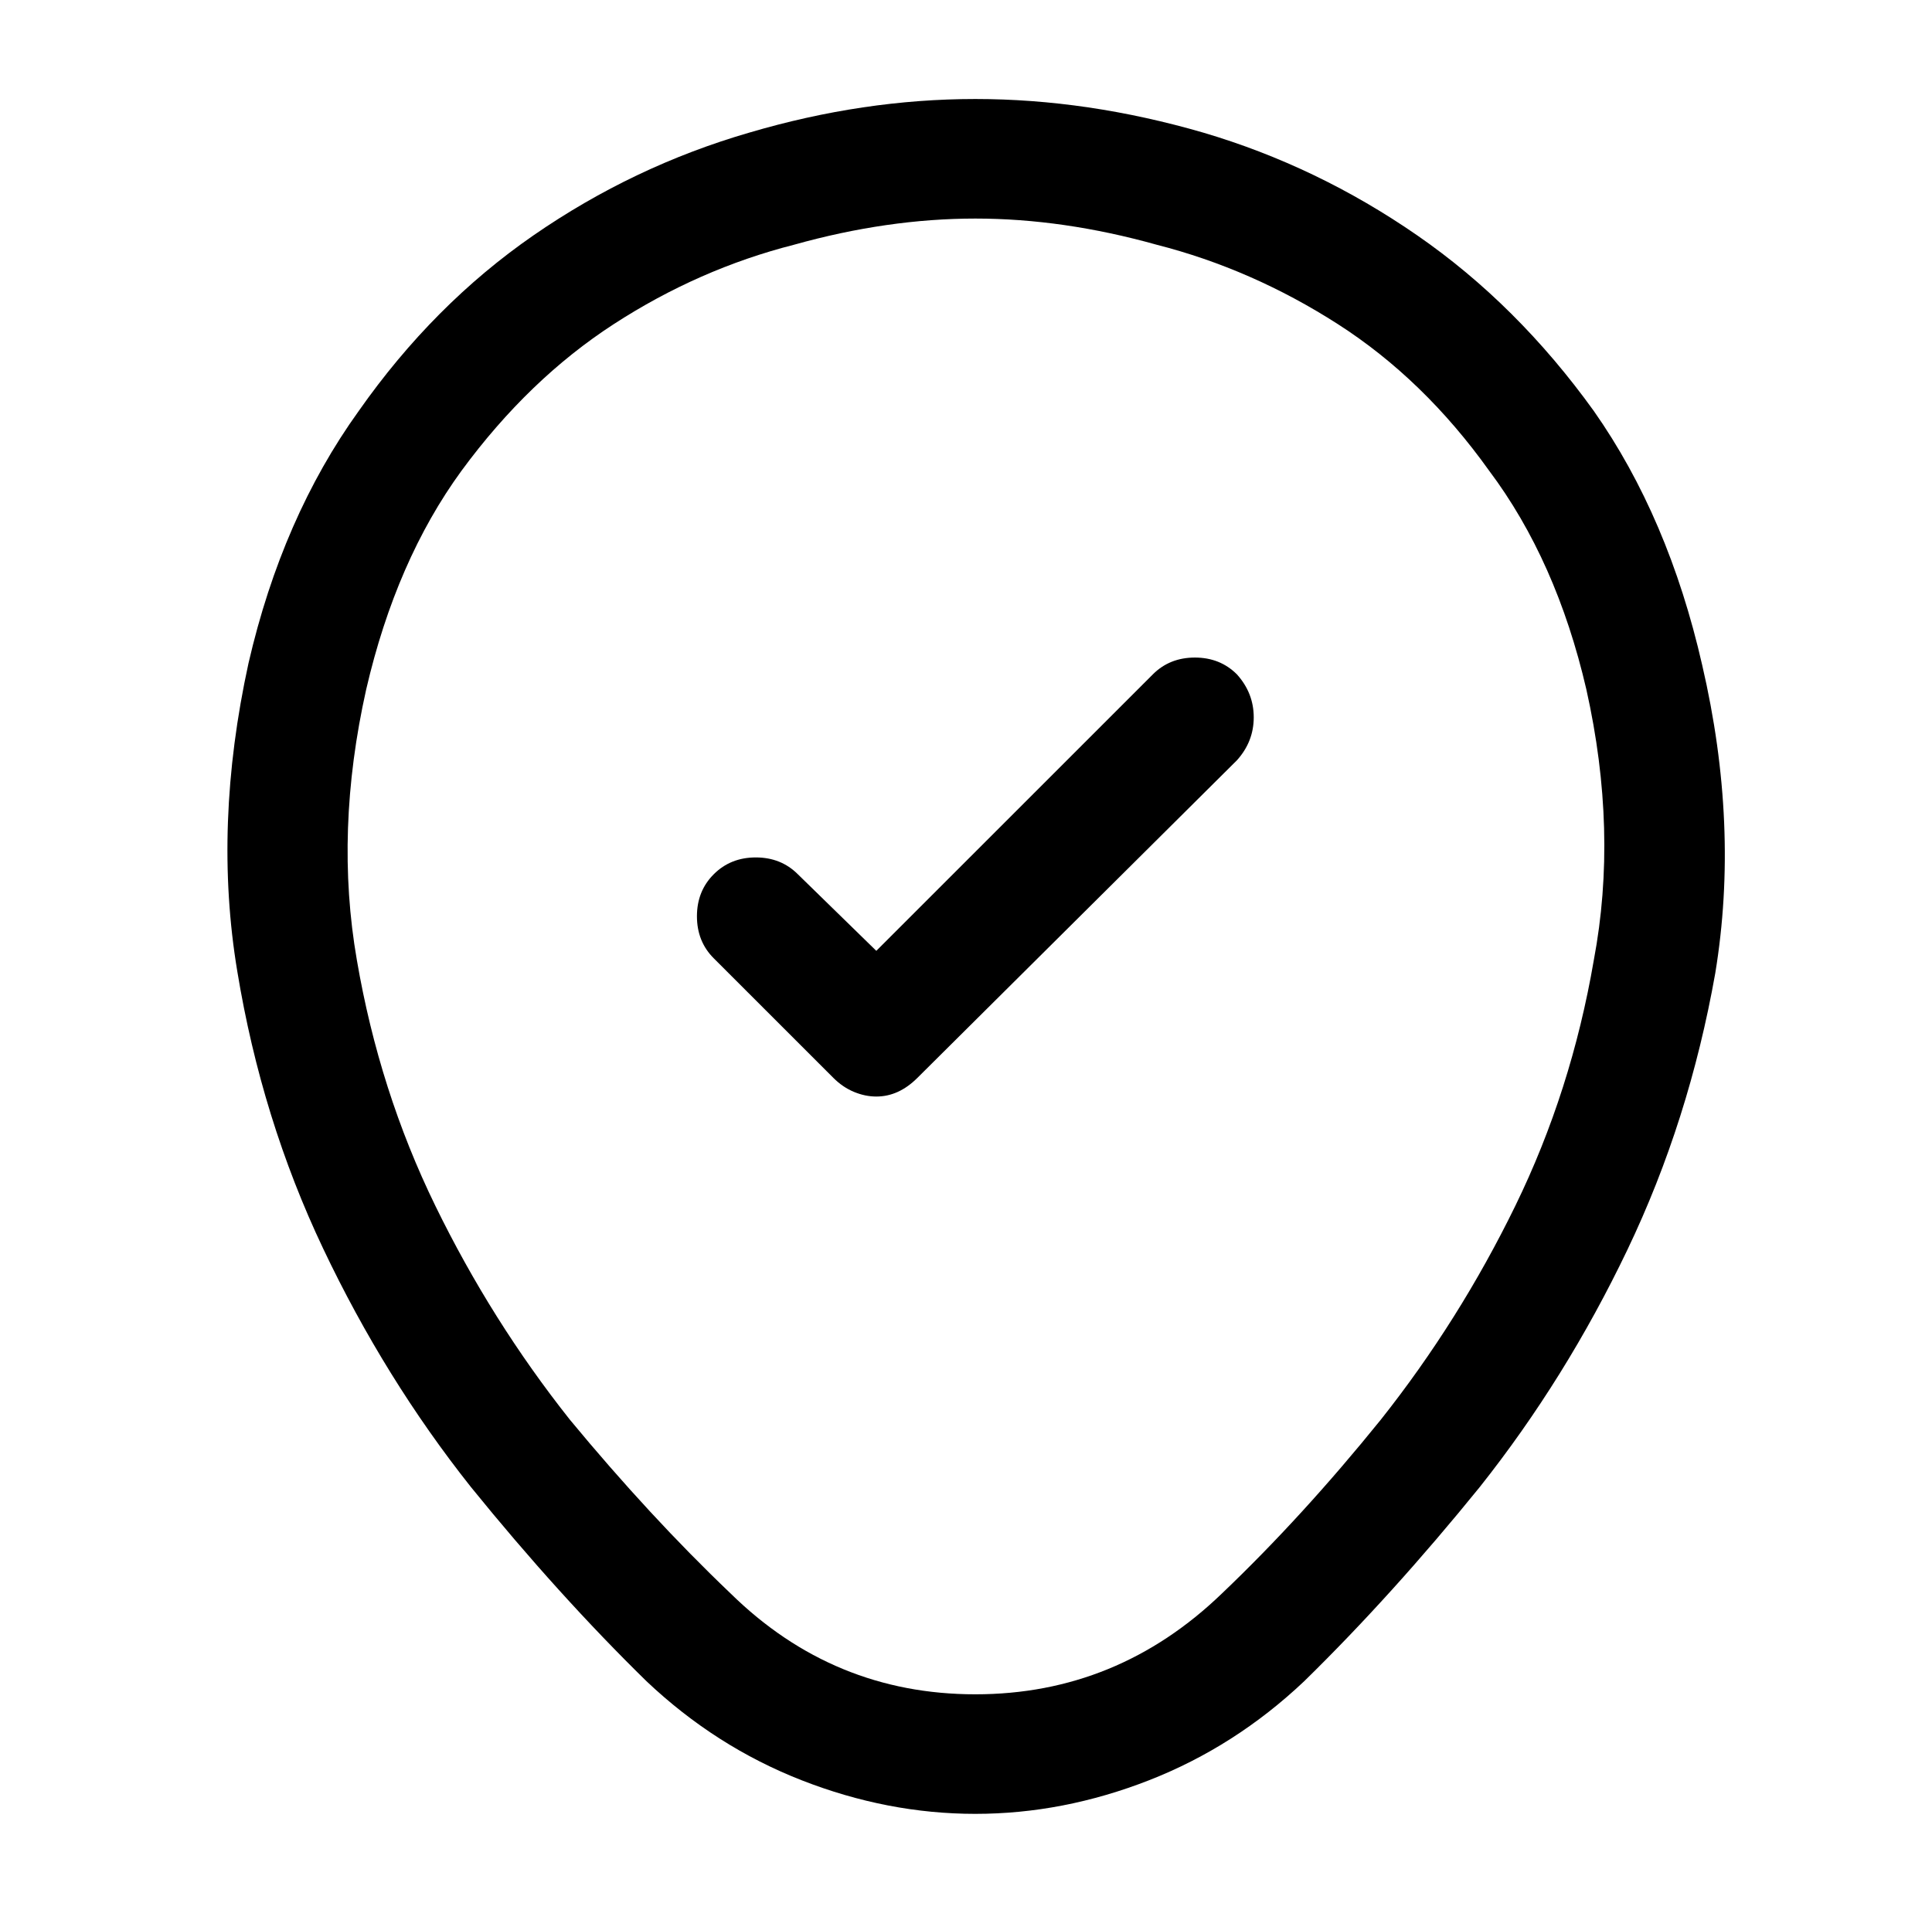 <?xml version="1.0" standalone="no"?>
<!DOCTYPE svg PUBLIC "-//W3C//DTD SVG 1.1//EN" "http://www.w3.org/Graphics/SVG/1.1/DTD/svg11.dtd" >
<svg xmlns="http://www.w3.org/2000/svg" xmlns:xlink="http://www.w3.org/1999/xlink" version="1.1" viewBox="-10 0 1034 1024">
   <path fill="currentColor"
d="M512 971q-47 0 -93 -18t-83 -53q-47 -46 -94 -104q-46 -58 -79 -127.5t-46 -148.5q-13 -78 6 -165q18 -78 59 -135q40 -57 93.5 -94t115.5 -55q61 -18 121 -18v0v0q60 0 122 18q61 18 114.5 55t94.5 94q40 57 58 136q20 86 7 165q-14 79 -47 148t-79 127q-47 58 -94 104
q-37 35 -83 53t-93 18v0zM512 117q-47 0 -97 14q-51 13 -96.5 42.5t-81.5 78.5q-35 48 -51 117q-17 76 -5 145q12 70 42 131.5t72 114.5q43 52 86 93q55 54 131 54t132 -54q43 -41 85 -93q42 -53 72 -114.5t42 -131.5q13 -69 -4 -145q-16 -69 -52 -117q-35 -49 -81 -78.5
t-97 -42.5q-50 -14 -97 -14v0zM459 587q-6 0 -12 -2.5t-11 -7.5l-64 -64q-9 -9 -9 -22.5t9 -22.5t22.5 -9t22.5 9l42 41l148 -148q9 -9 22.5 -9t22.5 9q9 10 9 23t-9 23l-171 170q-5 5 -10.5 7.5t-11.5 2.5v0z" />
</svg>
